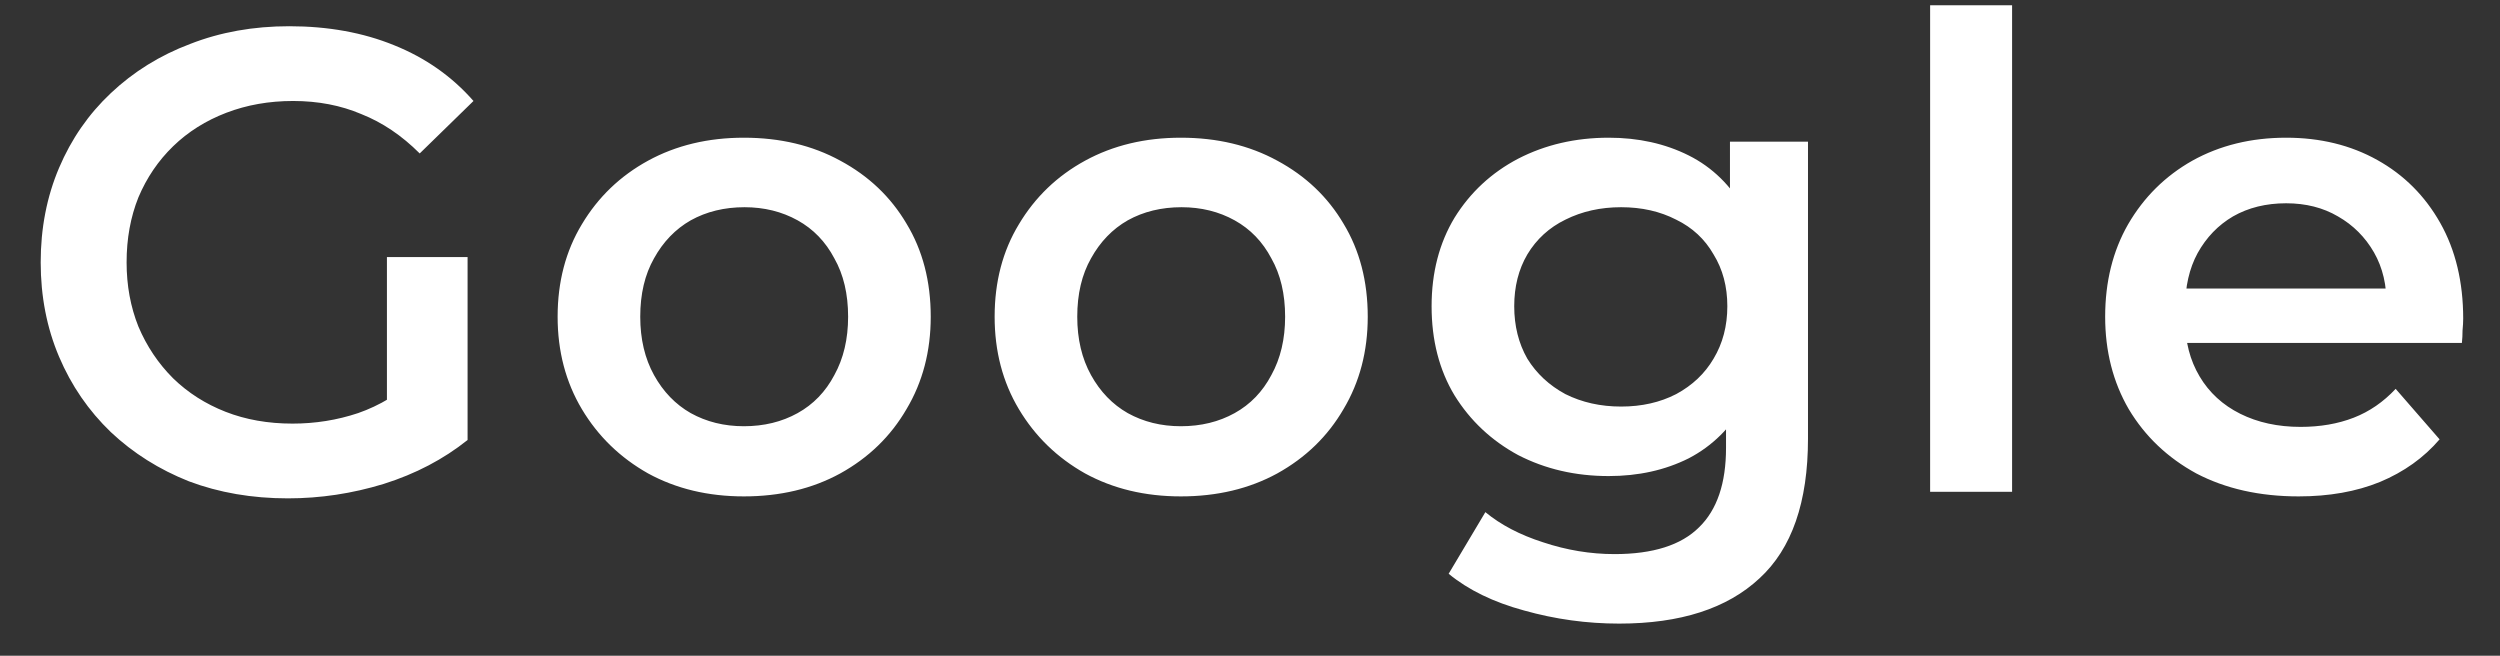 <svg width="61" height="16" viewBox="0 0 61 16" fill="none" xmlns="http://www.w3.org/2000/svg">
<rect x="0" y="0" width="61" height="16" fill="#333333" stroke="none"/>
<path d="M7.025 12.16C6.15 12.16 5.345 12.021 4.609 11.744C3.884 11.456 3.249 11.056 2.705 10.544C2.161 10.021 1.74 9.408 1.441 8.704C1.142 8 0.993 7.232 0.993 6.4C0.993 5.568 1.142 4.8 1.441 4.096C1.74 3.392 2.161 2.784 2.705 2.272C3.26 1.749 3.905 1.349 4.641 1.072C5.377 0.784 6.182 0.64 7.057 0.64C8.006 0.64 8.86 0.795 9.617 1.104C10.385 1.413 11.03 1.867 11.553 2.464L10.241 3.744C9.804 3.307 9.329 2.987 8.817 2.784C8.316 2.571 7.761 2.464 7.153 2.464C6.566 2.464 6.022 2.56 5.521 2.752C5.02 2.944 4.588 3.216 4.225 3.568C3.862 3.92 3.58 4.336 3.377 4.816C3.185 5.296 3.089 5.824 3.089 6.4C3.089 6.965 3.185 7.488 3.377 7.968C3.58 8.448 3.862 8.869 4.225 9.232C4.588 9.584 5.014 9.856 5.505 10.048C5.996 10.24 6.54 10.336 7.137 10.336C7.692 10.336 8.225 10.251 8.737 10.08C9.26 9.899 9.756 9.6 10.225 9.184L11.409 10.736C10.822 11.205 10.14 11.563 9.361 11.808C8.593 12.043 7.814 12.16 7.025 12.16ZM9.441 10.464V6.272H11.409V10.736L9.441 10.464ZM18.15 12.112C17.276 12.112 16.497 11.925 15.814 11.552C15.132 11.168 14.593 10.645 14.198 9.984C13.804 9.323 13.606 8.571 13.606 7.728C13.606 6.875 13.804 6.123 14.198 5.472C14.593 4.811 15.132 4.293 15.814 3.92C16.497 3.547 17.276 3.36 18.15 3.36C19.036 3.36 19.82 3.547 20.502 3.92C21.196 4.293 21.734 4.805 22.118 5.456C22.513 6.107 22.71 6.864 22.71 7.728C22.71 8.571 22.513 9.323 22.118 9.984C21.734 10.645 21.196 11.168 20.502 11.552C19.82 11.925 19.036 12.112 18.15 12.112ZM18.15 10.4C18.641 10.4 19.078 10.293 19.462 10.08C19.846 9.867 20.145 9.557 20.358 9.152C20.582 8.747 20.694 8.272 20.694 7.728C20.694 7.173 20.582 6.699 20.358 6.304C20.145 5.899 19.846 5.589 19.462 5.376C19.078 5.163 18.646 5.056 18.166 5.056C17.676 5.056 17.238 5.163 16.854 5.376C16.481 5.589 16.182 5.899 15.958 6.304C15.734 6.699 15.622 7.173 15.622 7.728C15.622 8.272 15.734 8.747 15.958 9.152C16.182 9.557 16.481 9.867 16.854 10.08C17.238 10.293 17.67 10.4 18.15 10.4ZM28.813 12.112C27.938 12.112 27.16 11.925 26.477 11.552C25.794 11.168 25.256 10.645 24.861 9.984C24.466 9.323 24.269 8.571 24.269 7.728C24.269 6.875 24.466 6.123 24.861 5.472C25.256 4.811 25.794 4.293 26.477 3.92C27.16 3.547 27.938 3.36 28.813 3.36C29.698 3.36 30.482 3.547 31.165 3.92C31.858 4.293 32.397 4.805 32.781 5.456C33.176 6.107 33.373 6.864 33.373 7.728C33.373 8.571 33.176 9.323 32.781 9.984C32.397 10.645 31.858 11.168 31.165 11.552C30.482 11.925 29.698 12.112 28.813 12.112ZM28.813 10.4C29.304 10.4 29.741 10.293 30.125 10.08C30.509 9.867 30.808 9.557 31.021 9.152C31.245 8.747 31.357 8.272 31.357 7.728C31.357 7.173 31.245 6.699 31.021 6.304C30.808 5.899 30.509 5.589 30.125 5.376C29.741 5.163 29.309 5.056 28.829 5.056C28.338 5.056 27.901 5.163 27.517 5.376C27.144 5.589 26.845 5.899 26.621 6.304C26.397 6.699 26.285 7.173 26.285 7.728C26.285 8.272 26.397 8.747 26.621 9.152C26.845 9.557 27.144 9.867 27.517 10.08C27.901 10.293 28.333 10.4 28.813 10.4ZM39.507 15.216C38.718 15.216 37.945 15.109 37.187 14.896C36.441 14.693 35.827 14.395 35.347 14L36.243 12.496C36.617 12.805 37.086 13.051 37.651 13.232C38.227 13.424 38.809 13.52 39.395 13.52C40.334 13.52 41.022 13.301 41.459 12.864C41.897 12.437 42.115 11.792 42.115 10.928V9.408L42.275 7.472L42.211 5.536V3.456H44.115V10.704C44.115 12.251 43.721 13.387 42.931 14.112C42.142 14.848 41.001 15.216 39.507 15.216ZM39.251 11.616C38.441 11.616 37.705 11.445 37.043 11.104C36.393 10.752 35.875 10.267 35.491 9.648C35.118 9.029 34.931 8.304 34.931 7.472C34.931 6.651 35.118 5.931 35.491 5.312C35.875 4.693 36.393 4.213 37.043 3.872C37.705 3.531 38.441 3.36 39.251 3.36C39.977 3.36 40.627 3.504 41.203 3.792C41.779 4.08 42.238 4.528 42.579 5.136C42.931 5.744 43.107 6.523 43.107 7.472C43.107 8.421 42.931 9.205 42.579 9.824C42.238 10.432 41.779 10.885 41.203 11.184C40.627 11.472 39.977 11.616 39.251 11.616ZM39.555 9.92C40.057 9.92 40.505 9.819 40.899 9.616C41.294 9.403 41.598 9.115 41.811 8.752C42.035 8.379 42.147 7.952 42.147 7.472C42.147 6.992 42.035 6.571 41.811 6.208C41.598 5.835 41.294 5.552 40.899 5.36C40.505 5.157 40.057 5.056 39.555 5.056C39.054 5.056 38.601 5.157 38.195 5.36C37.801 5.552 37.491 5.835 37.267 6.208C37.054 6.571 36.947 6.992 36.947 7.472C36.947 7.952 37.054 8.379 37.267 8.752C37.491 9.115 37.801 9.403 38.195 9.616C38.601 9.819 39.054 9.92 39.555 9.92ZM47.095 12V0.128H49.095V12H47.095ZM56.086 12.112C55.136 12.112 54.304 11.925 53.59 11.552C52.886 11.168 52.337 10.645 51.942 9.984C51.558 9.323 51.366 8.571 51.366 7.728C51.366 6.875 51.553 6.123 51.926 5.472C52.31 4.811 52.833 4.293 53.494 3.92C54.166 3.547 54.928 3.36 55.782 3.36C56.614 3.36 57.355 3.541 58.006 3.904C58.657 4.267 59.169 4.779 59.542 5.44C59.915 6.101 60.102 6.88 60.102 7.776C60.102 7.861 60.096 7.957 60.086 8.064C60.086 8.171 60.081 8.272 60.07 8.368H52.95V7.04H59.014L58.23 7.456C58.24 6.965 58.139 6.533 57.926 6.16C57.712 5.787 57.419 5.493 57.046 5.28C56.683 5.067 56.262 4.96 55.782 4.96C55.291 4.96 54.859 5.067 54.486 5.28C54.123 5.493 53.835 5.792 53.622 6.176C53.419 6.549 53.318 6.992 53.318 7.504V7.824C53.318 8.336 53.435 8.789 53.67 9.184C53.904 9.579 54.235 9.883 54.662 10.096C55.089 10.309 55.579 10.416 56.134 10.416C56.614 10.416 57.046 10.341 57.43 10.192C57.814 10.043 58.155 9.808 58.454 9.488L59.526 10.72C59.142 11.168 58.657 11.515 58.07 11.76C57.494 11.995 56.833 12.112 56.086 12.112Z" fill="white"/>
</svg>
